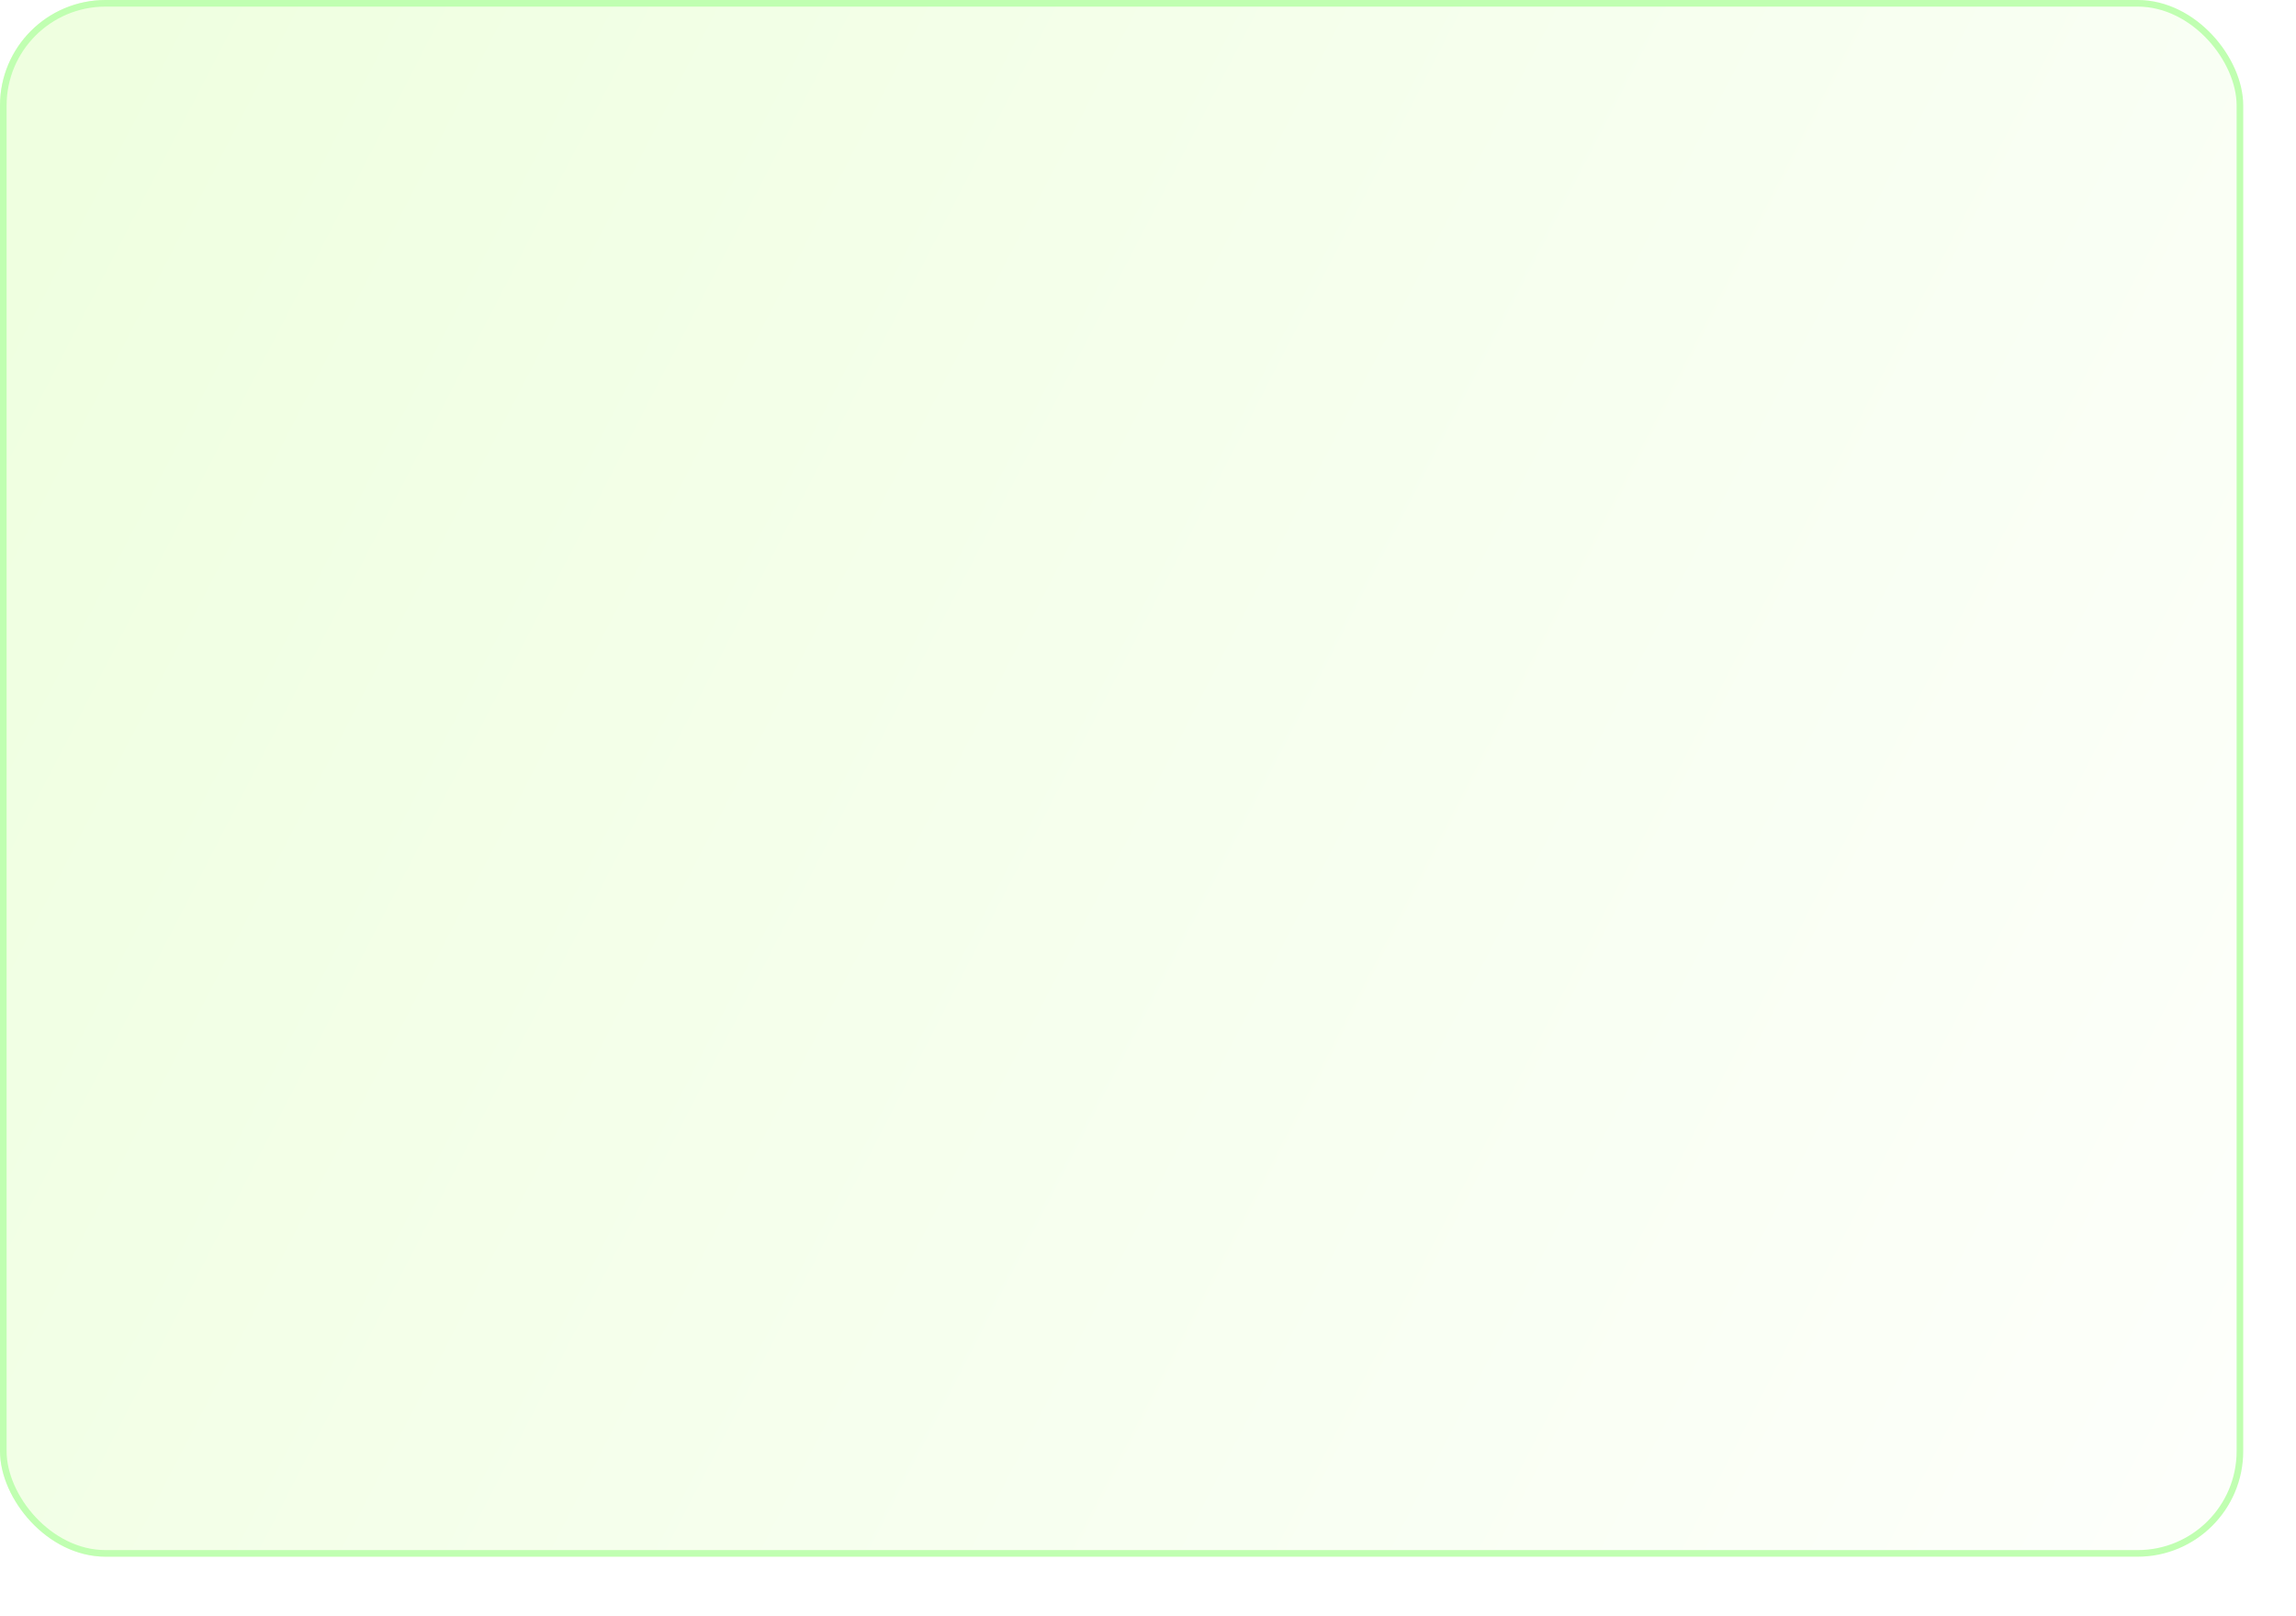 <?xml version="1.0" encoding="UTF-8"?> <svg xmlns="http://www.w3.org/2000/svg" width="348" height="245" viewBox="0 0 348 245" fill="none"> <g filter="url(#filter0_d_127_537)"> <rect x="8" y="9" width="340" height="236" rx="16" fill="url(#paint0_linear_127_537)"></rect> <rect x="8.5" y="9.5" width="339" height="235" rx="15.5" stroke="#C0FFB1"></rect> </g> <defs> <filter id="filter0_d_127_537" x="0" y="0" width="348" height="245" filterUnits="userSpaceOnUse" color-interpolation-filters="sRGB"> <feFlood flood-opacity="0" result="BackgroundImageFix"></feFlood> <feColorMatrix in="SourceAlpha" type="matrix" values="0 0 0 0 0 0 0 0 0 0 0 0 0 0 0 0 0 0 127 0" result="hardAlpha"></feColorMatrix> <feOffset dx="-8" dy="-9"></feOffset> <feComposite in2="hardAlpha" operator="out"></feComposite> <feColorMatrix type="matrix" values="0 0 0 0 0.316 0 0 0 0 0.808 0 0 0 0 0.015 0 0 0 0.12 0"></feColorMatrix> <feBlend mode="normal" in2="BackgroundImageFix" result="effect1_dropShadow_127_537"></feBlend> <feBlend mode="normal" in="SourceGraphic" in2="effect1_dropShadow_127_537" result="shape"></feBlend> </filter> <linearGradient id="paint0_linear_127_537" x1="8" y1="51.439" x2="397.246" y2="252.423" gradientUnits="userSpaceOnUse"> <stop stop-color="#EFFFE0"></stop> <stop offset="1" stop-color="white"></stop> </linearGradient> </defs> </svg> 